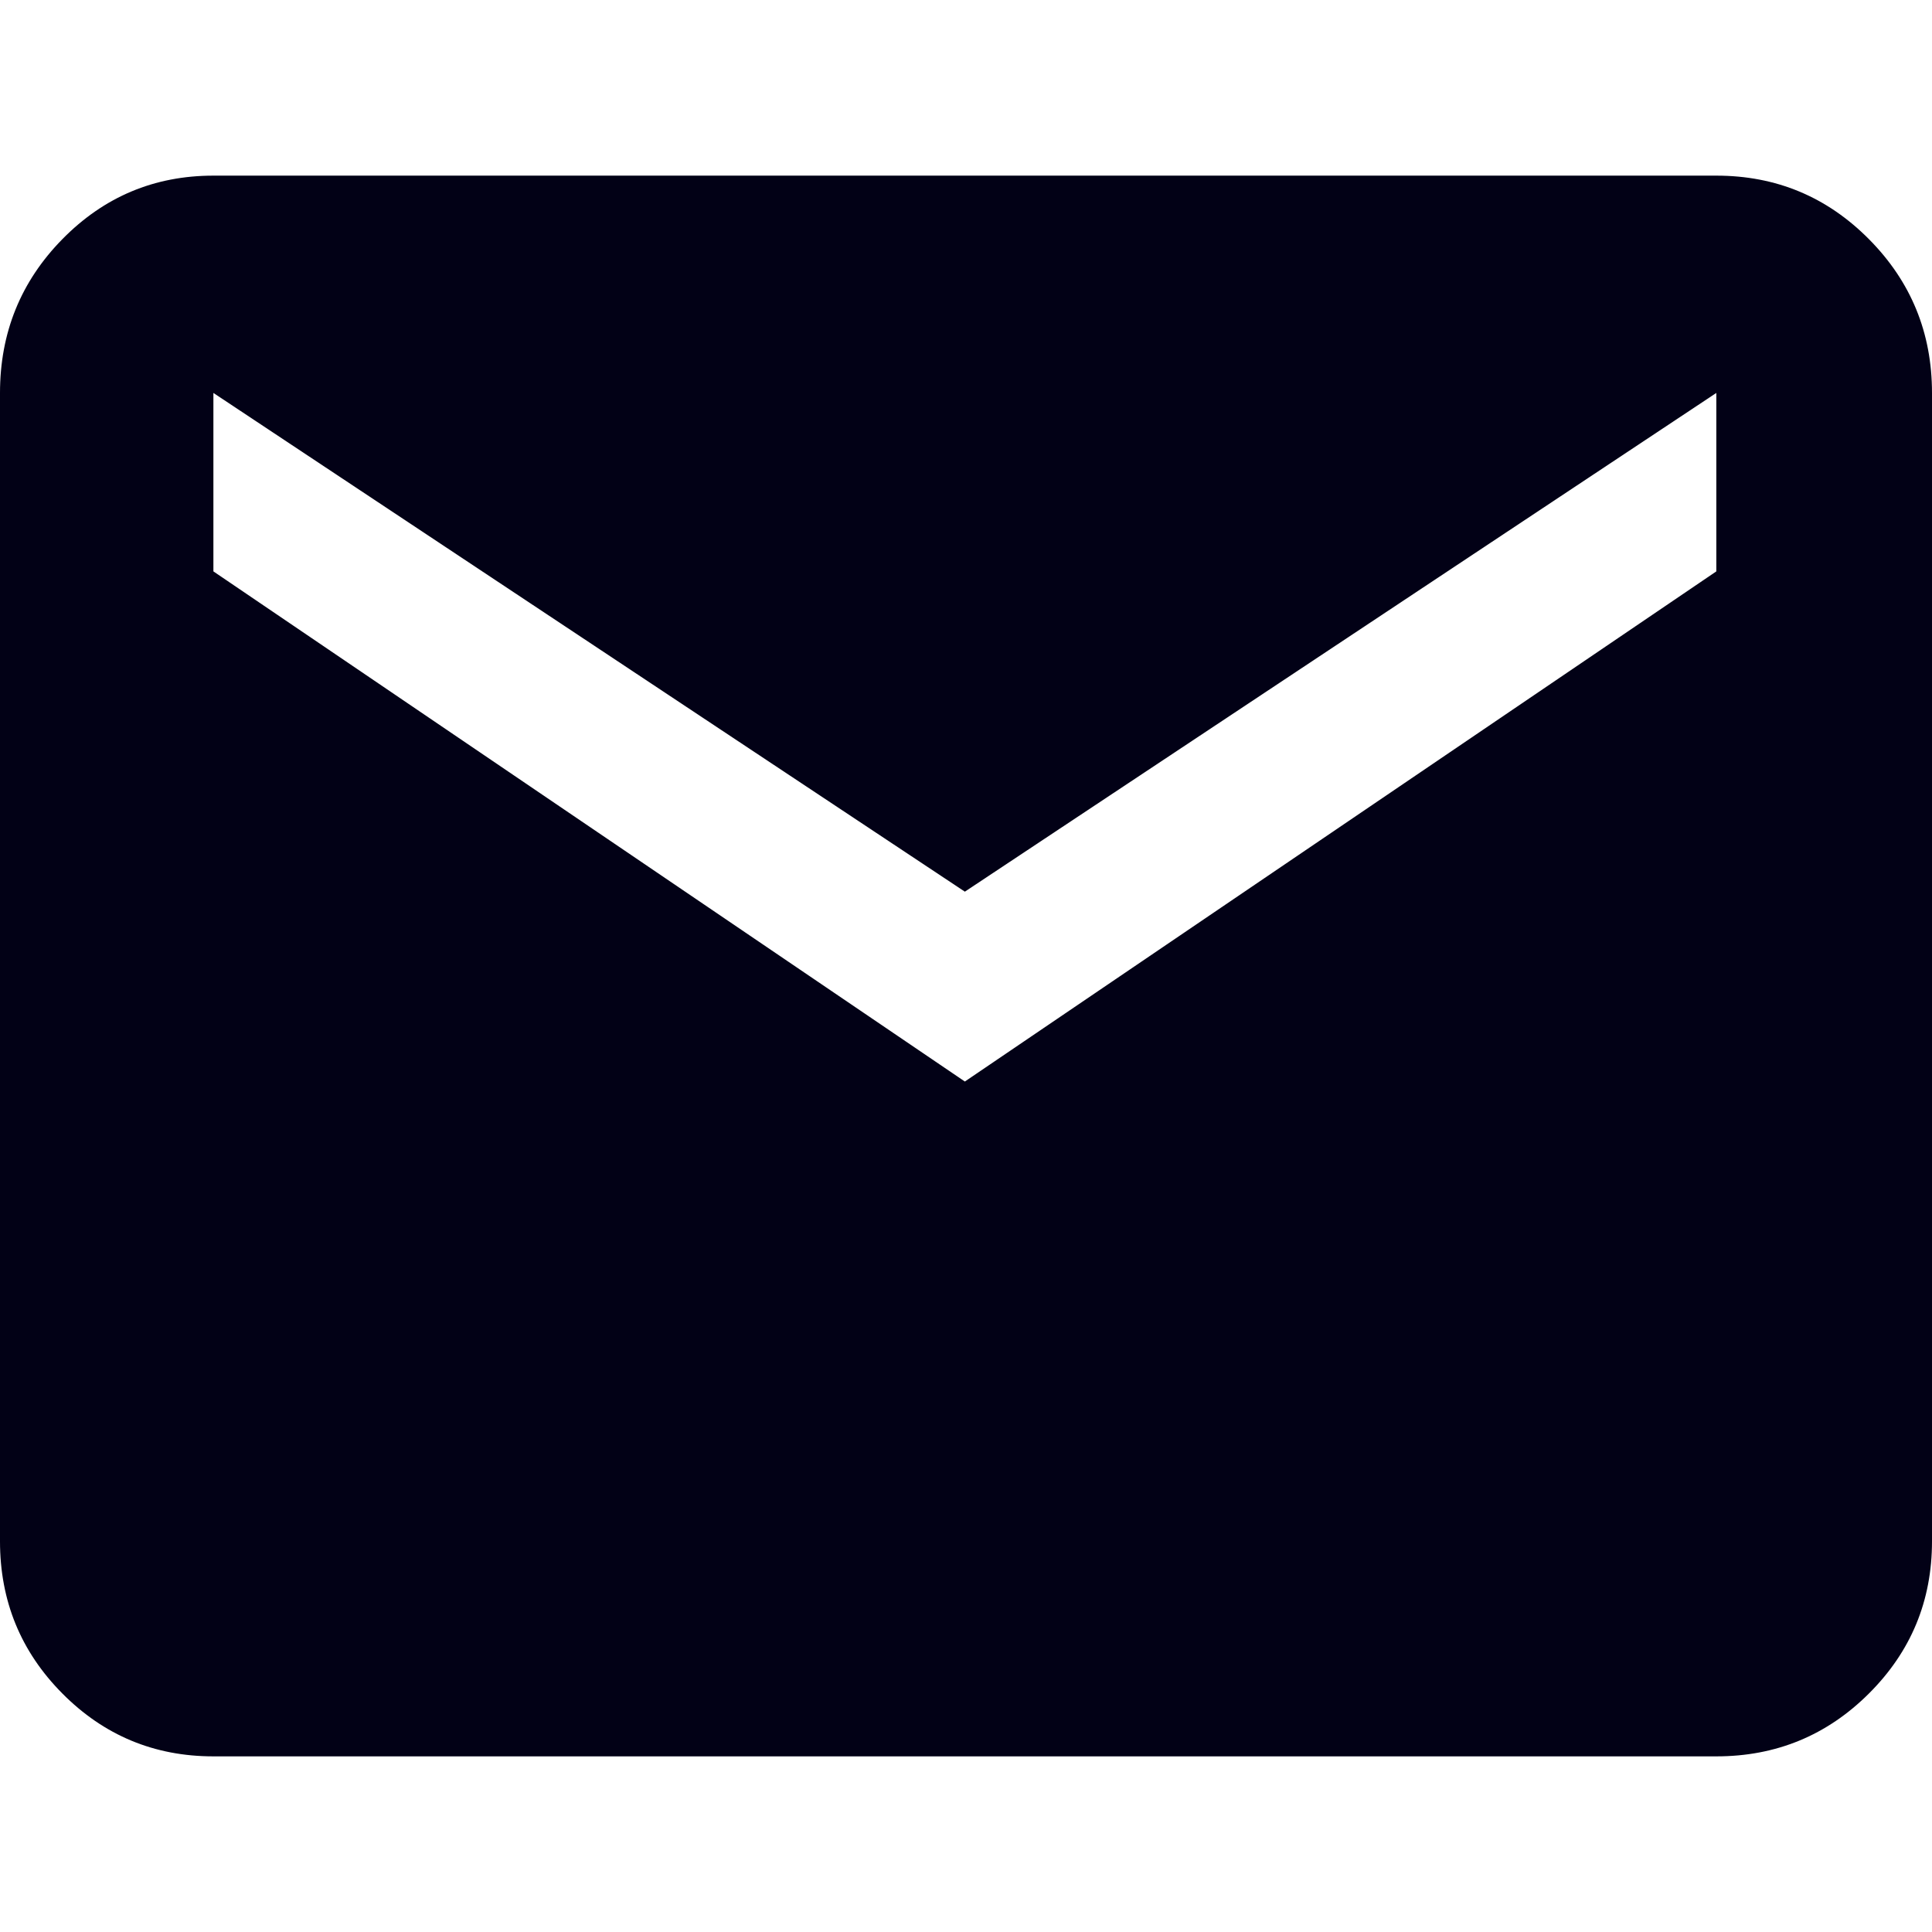 <svg width="44" height="44" viewBox="0 0 44 44" fill="none" xmlns="http://www.w3.org/2000/svg">
<path d="M4.86 40C3.514 40 2.368 39.523 1.42 38.568C0.473 37.614 0 36.459 0 35.103V8.949C0 7.579 0.473 6.411 1.42 5.447C2.368 4.482 3.514 4 4.86 4H39.088C40.448 4 41.607 4.482 42.564 5.447C43.521 6.411 44 7.579 44 8.949V35.103C44 36.459 43.521 37.614 42.564 38.568C41.607 39.523 40.448 40 39.088 40H4.86ZM21.974 24.631L39.088 13.013V8.949L21.974 20.307L4.86 8.949V13.013L21.974 24.631Z" fill="#020116"/>
</svg>

